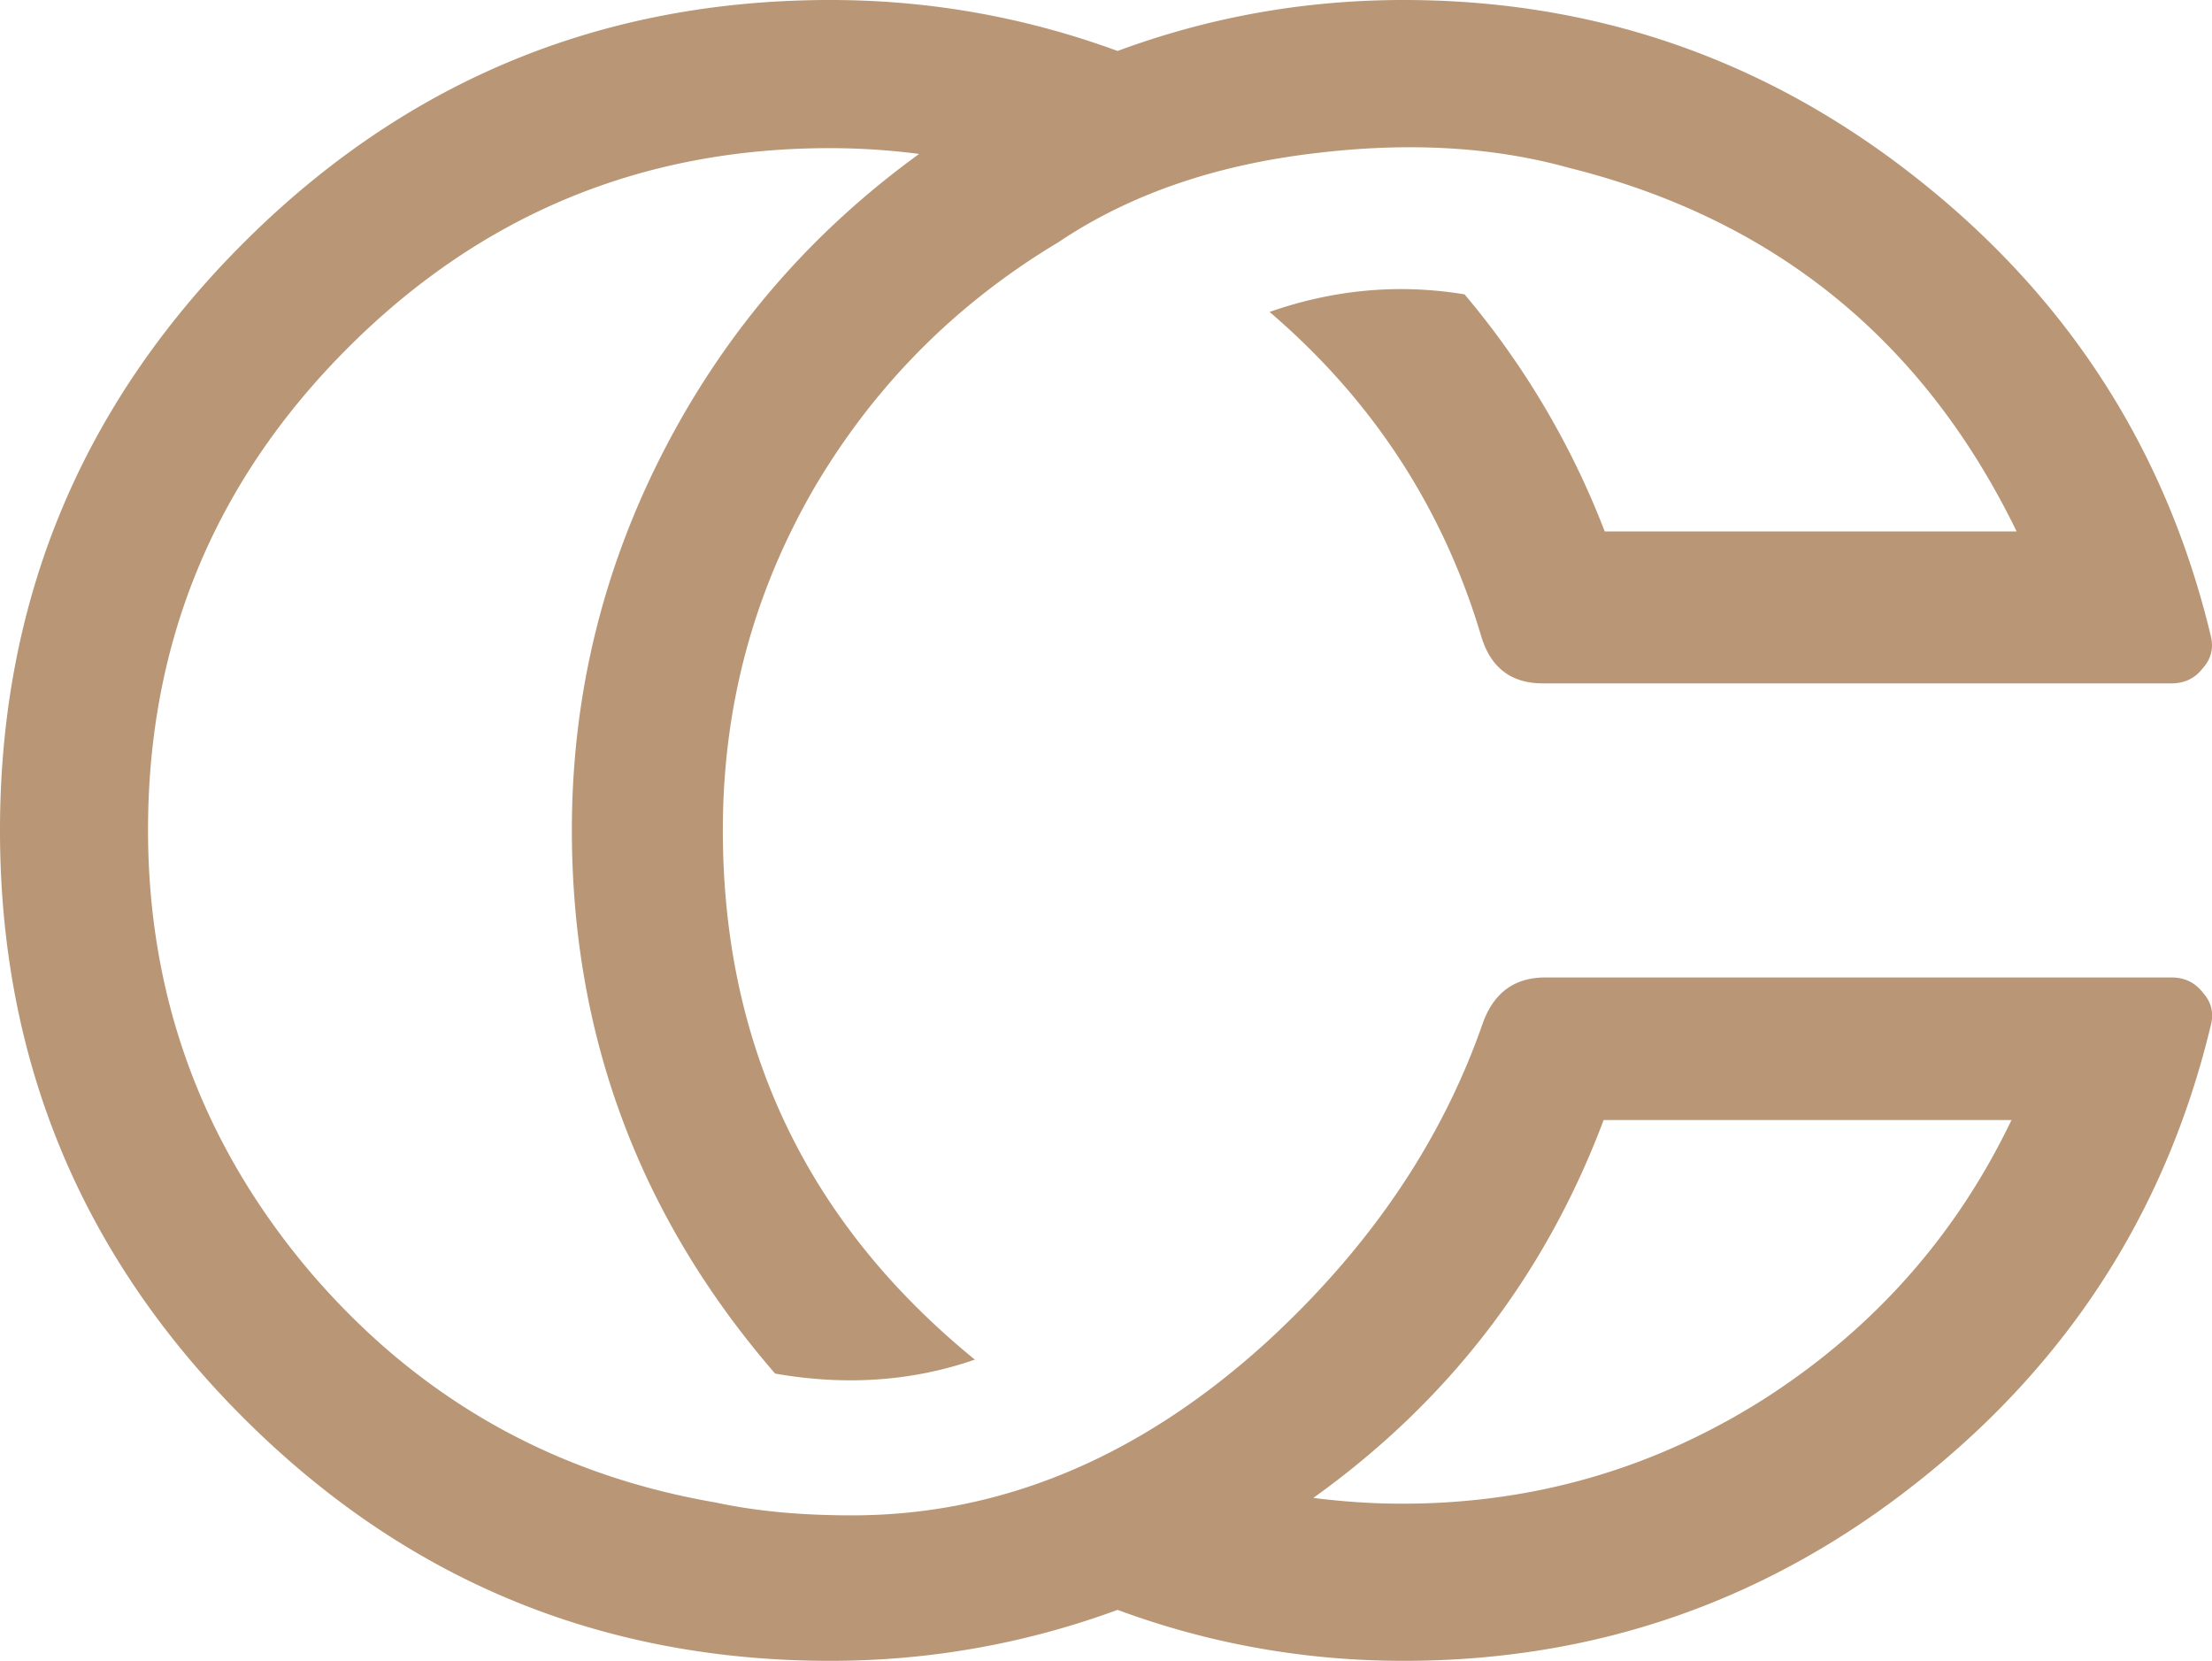 <svg xmlns="http://www.w3.org/2000/svg" viewBox="0 0 233.12 175.02"><path d="M75.45 158.33c4.16.9 8.93 1.35 14.32 1.35 15.75 0 30.31-6.08 43.7-18.24 10.85-9.95 18.44-21.13 22.77-33.54 1.14-3.26 3.35-4.9 6.61-4.9h66c1.38 0 2.48.53 3.3 1.59.89.98 1.18 2.12.85 3.42-4.64 19.37-14.81 35.31-30.51 47.84-15.95 12.77-34.13 19.16-54.56 19.16-10.42 0-20.46-1.79-30.15-5.37-9.76 3.58-19.85 5.37-30.27 5.37-24.17 0-44.79-8.54-61.88-25.63C8.54 132.3 0 111.67 0 87.51c0-24.17 8.54-44.79 25.63-61.88S63.34 0 87.51 0c10.41 0 20.5 1.79 30.27 5.37C127.46 1.79 137.5 0 147.92 0c20.42 0 38.61 6.39 54.56 19.16 15.7 12.53 25.87 28.48 30.51 47.84.32 1.3.04 2.44-.85 3.42-.81 1.06-1.91 1.59-3.3 1.59H162.6c-3.37 0-5.54-1.68-6.52-5.05-4.02-13.46-11.45-24.82-22.28-34.09 6.81-2.38 13.66-2.99 20.55-1.85A87.212 87.212 0 0 1 169.12 56h43.41c-9.79-20.13-25.5-32.9-47.12-38.3-7.92-2.21-16.73-2.74-26.44-1.6-10.77 1.22-19.91 4.37-27.42 9.42-10.77 6.45-19.34 15.05-25.7 25.83-6.45 11.1-9.67 23.13-9.67 36.11 0 22.77 8.85 41.37 26.56 55.81-6.61 2.29-13.63 2.77-21.05 1.47-14.28-16.48-21.42-35.58-21.42-57.28 0-14.36 3.35-27.91 10.04-40.64 6.44-12.24 15.3-22.44 26.56-30.6-3.18-.41-6.32-.61-9.42-.61-19.83 0-36.76 7.02-50.79 21.05C22.62 50.7 15.6 67.64 15.6 87.46c0 17.62 5.71 33.17 17.14 46.63 11.33 13.23 25.57 21.3 42.71 24.24zm93.56-40.32c-6.15 16.35-16.35 29.63-30.6 39.83 3.24.41 6.35.61 9.35.61 13.92 0 26.71-3.72 38.37-11.17 11.41-7.37 20.04-17.12 25.86-29.26h-42.98z" fill="#b99675"></path></svg>